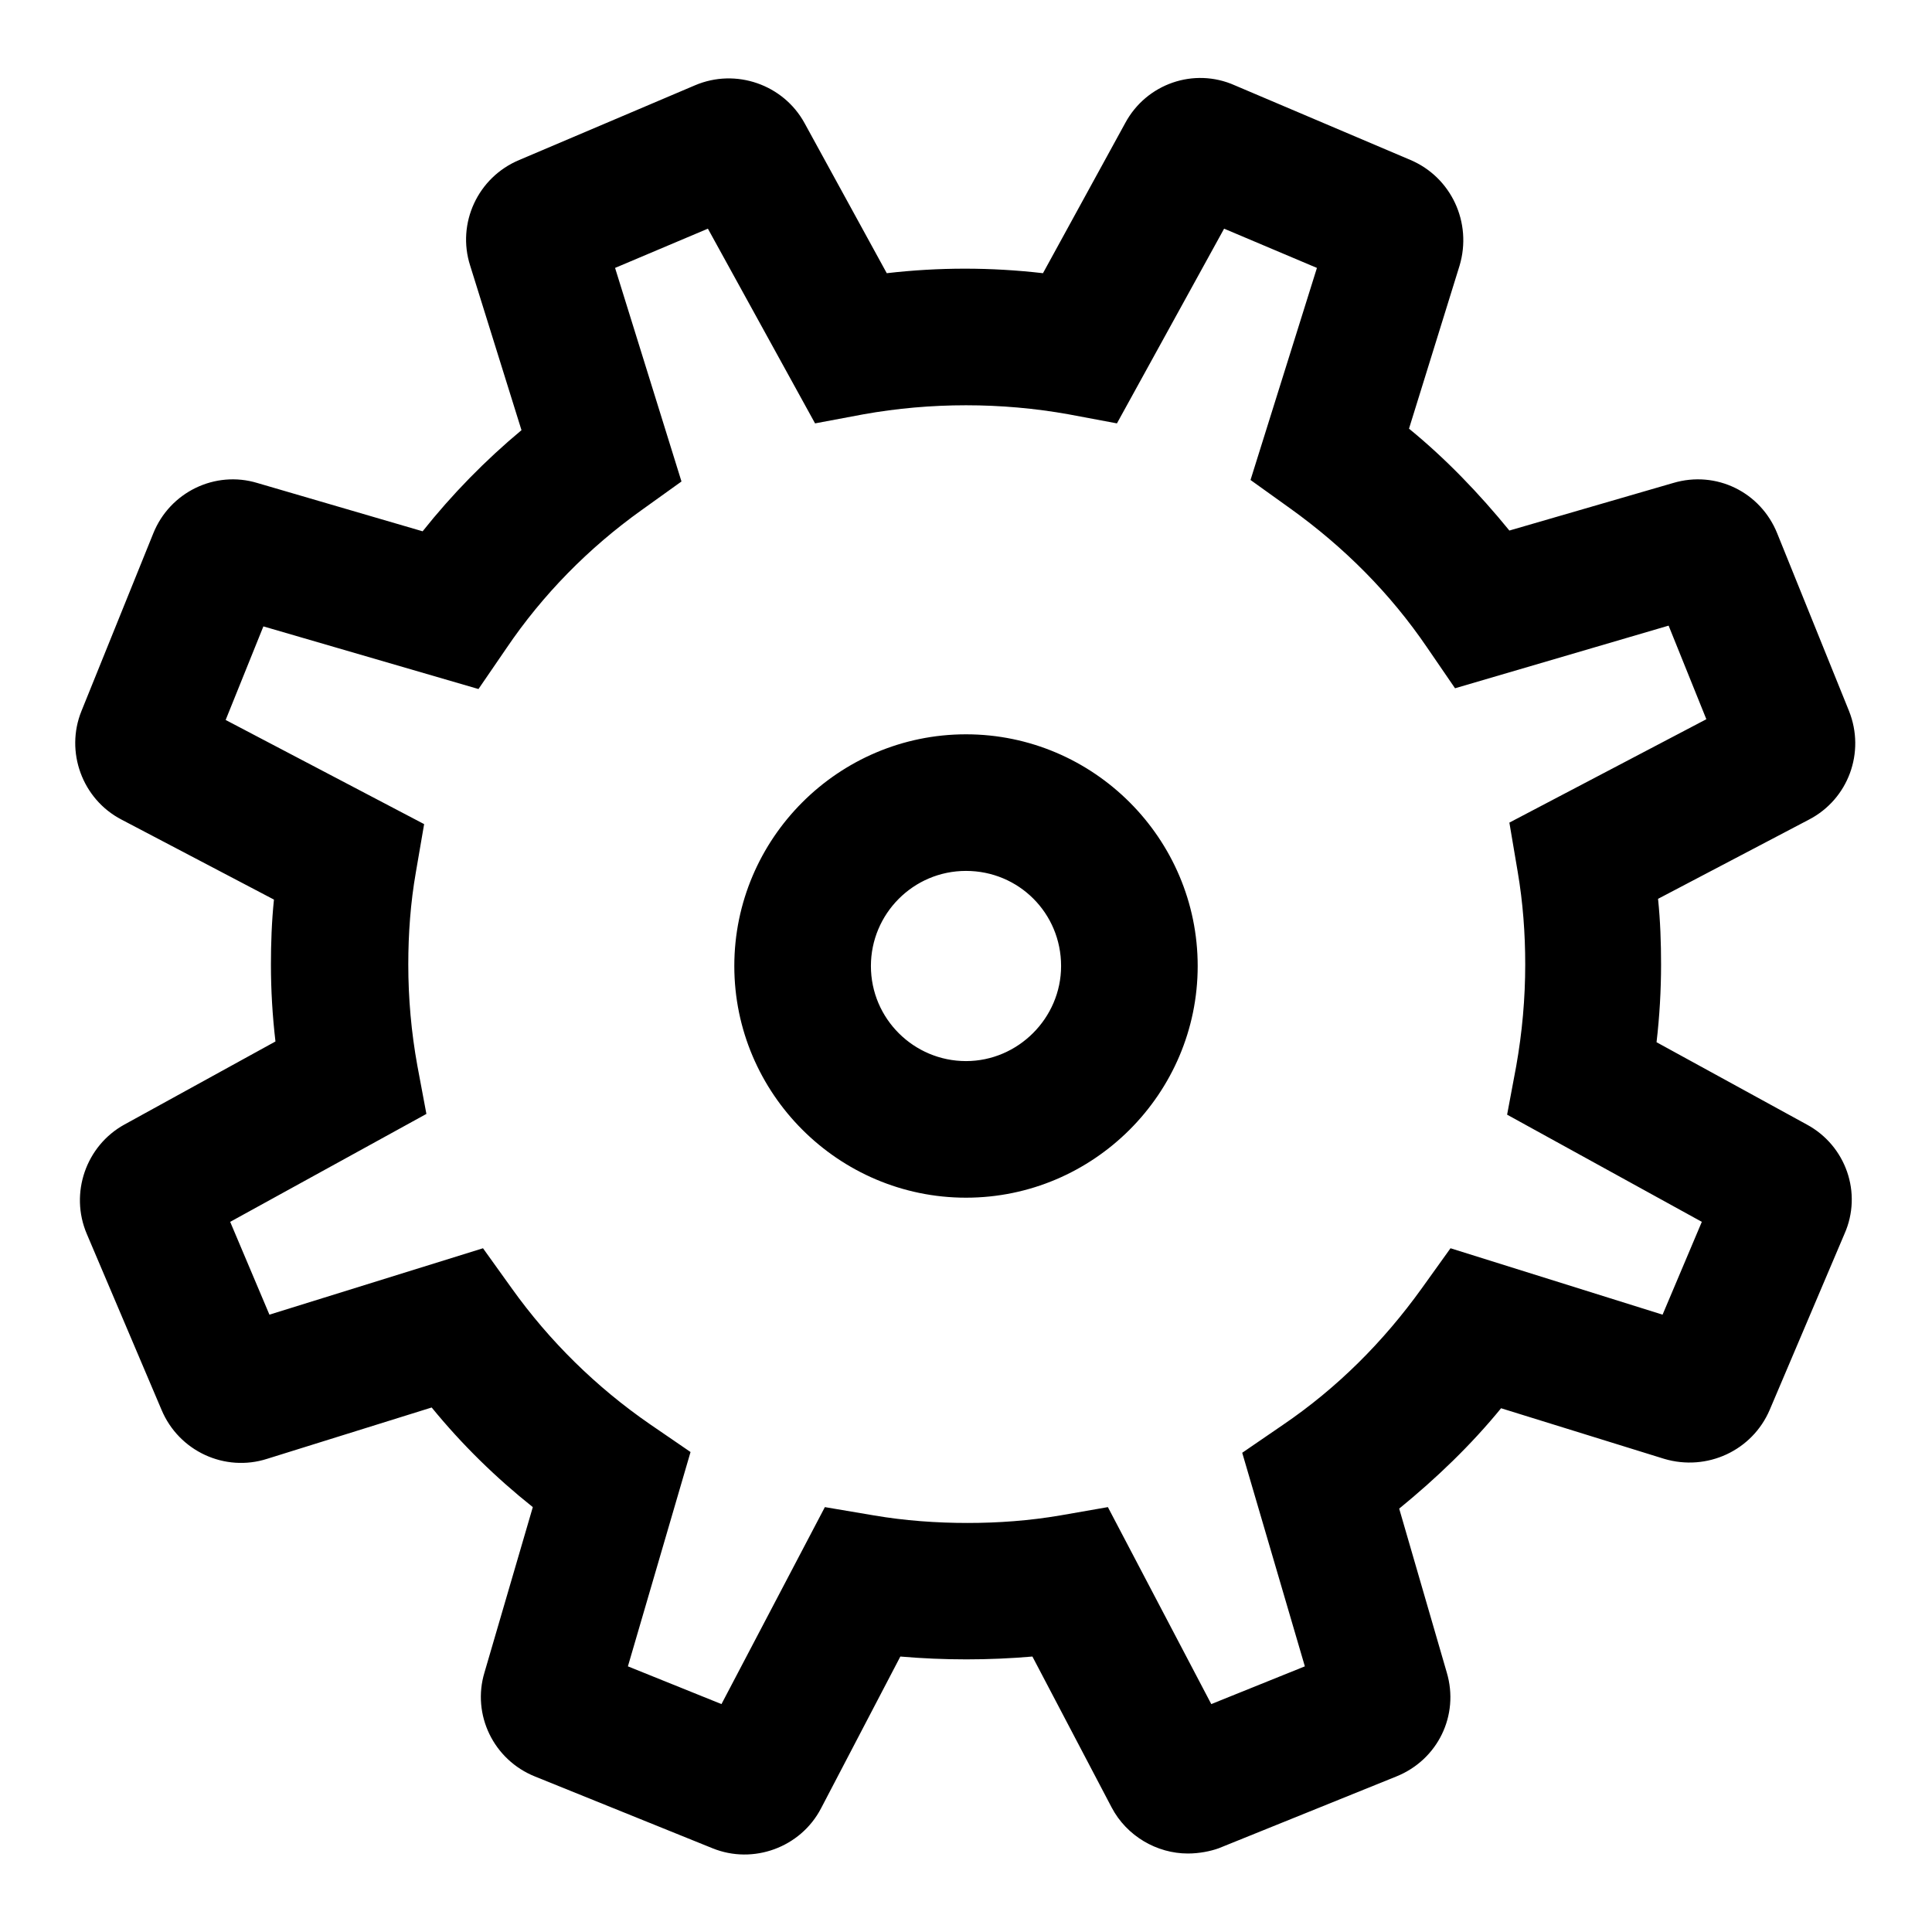 <?xml version="1.0" encoding="utf-8"?>
<!-- Svg Vector Icons : http://www.onlinewebfonts.com/icon -->
<!DOCTYPE svg PUBLIC "-//W3C//DTD SVG 1.1//EN" "http://www.w3.org/Graphics/SVG/1.1/DTD/svg11.dtd">
<svg version="1.1" xmlns="http://www.w3.org/2000/svg" xmlns:xlink="http://www.w3.org/1999/xlink" x="0px" y="0px" viewBox="0 0 256 256" enable-background="new 0 0 256 256" xml:space="preserve">
<g> <path fill="#000000" d="M157.4,245.6c-4.1,0-8.1-2.3-10.1-6.1l-10.5-20c-5.8,0.5-11.7,0.5-17.5,0l-10.5,20.1 c-2.7,5.2-9,7.5-14.4,5.3l-23.5-9.5c-5.5-2.2-8.4-8.2-6.7-13.8l6.4-21.9c-4.9-3.9-9.4-8.3-13.4-13.2l-21.8,6.8 c-5.6,1.8-11.7-1-14-6.5l-9.9-23.3c-2.3-5.4-0.1-11.7,5-14.5l20-11c-0.4-3.4-0.6-6.8-0.6-10.2c0-2.8,0.1-5.7,0.4-8.6l-20.2-10.6 c-5.2-2.7-7.5-9-5.3-14.4l9.5-23.5c2.2-5.5,8.2-8.4,13.8-6.7l21.9,6.4c3.9-4.9,8.3-9.4,13.1-13.4l-6.8-21.8c-1.8-5.6,1-11.7,6.5-14 l23.3-9.9c5.4-2.3,11.7-0.1,14.5,5l10.9,19.9c6.9-0.8,13.8-0.8,20.7,0l10.9-19.9c2.8-5.2,9.1-7.4,14.5-5l23.3,9.9 c5.4,2.3,8.2,8.3,6.5,14l-6.7,21.6c4.9,4,9.3,8.6,13.3,13.5l21.7-6.3c5.7-1.7,11.6,1.2,13.8,6.7l9.5,23.5 c2.2,5.5-0.1,11.7-5.3,14.4l-20,10.5c0.3,2.9,0.4,5.8,0.4,8.7c0,3.4-0.2,6.9-0.6,10.3l19.9,10.9c5.2,2.8,7.4,9.1,5,14.5l-9.9,23.3 c-2.3,5.4-8.3,8.2-14,6.5l-21.6-6.7c-4,4.9-8.6,9.3-13.5,13.3l6.3,21.7c1.7,5.7-1.2,11.6-6.7,13.8l-23.5,9.5 C160.4,245.3,158.9,245.6,157.4,245.6L157.4,245.6z M146.8,199.7l13.7,26.1l12.4-5l-8.3-28.3l5.4-3.7c7.2-4.9,13.3-11,18.4-18.1 l3.8-5.3l28.1,8.8l5.2-12.3l-25.8-14.2l1.2-6.4c0.8-4.5,1.2-9,1.2-13.5c0-4.1-0.3-8.2-1-12.3L200,109l26.1-13.7l-5-12.4l-28.3,8.3 l-3.7-5.4c-4.9-7.2-11-13.3-18.1-18.4l-5.3-3.8l8.8-28.1l-12.3-5.2l-14.2,25.8l-6.4-1.2c-8.9-1.6-18.3-1.6-27.2,0l-6.4,1.2 L93.8,30.3l-12.3,5.2l8.8,28.3L85,67.6c-7,5-13.1,11.2-17.9,18.3l-3.7,5.4L34.9,83l-5,12.4l26.3,13.8l-1.1,6.4c-0.7,4-1,8.1-1,12.2 c0,4.5,0.4,9,1.2,13.4l1.2,6.4l-26,14.3l5.2,12.3l28.3-8.8l3.8,5.3c5,7,11.2,13.1,18.3,18l5.4,3.7l-8.3,28.4l12.4,5l13.7-26.1 l6.5,1.1c4.1,0.7,8.3,1,12.4,1c4.1,0,8.2-0.3,12.3-1L146.8,199.7z M128,158.7c-16.9,0-30.7-13.8-30.7-30.7 c0-16.9,13.8-30.7,30.7-30.7c16.9,0,30.7,13.8,30.7,30.7C158.7,144.9,144.9,158.7,128,158.7z M128,115.4c-7,0-12.6,5.7-12.6,12.6 c0,7,5.7,12.6,12.6,12.6s12.6-5.7,12.6-12.6C140.6,121,135,115.4,128,115.4z"/></g>
</svg>
